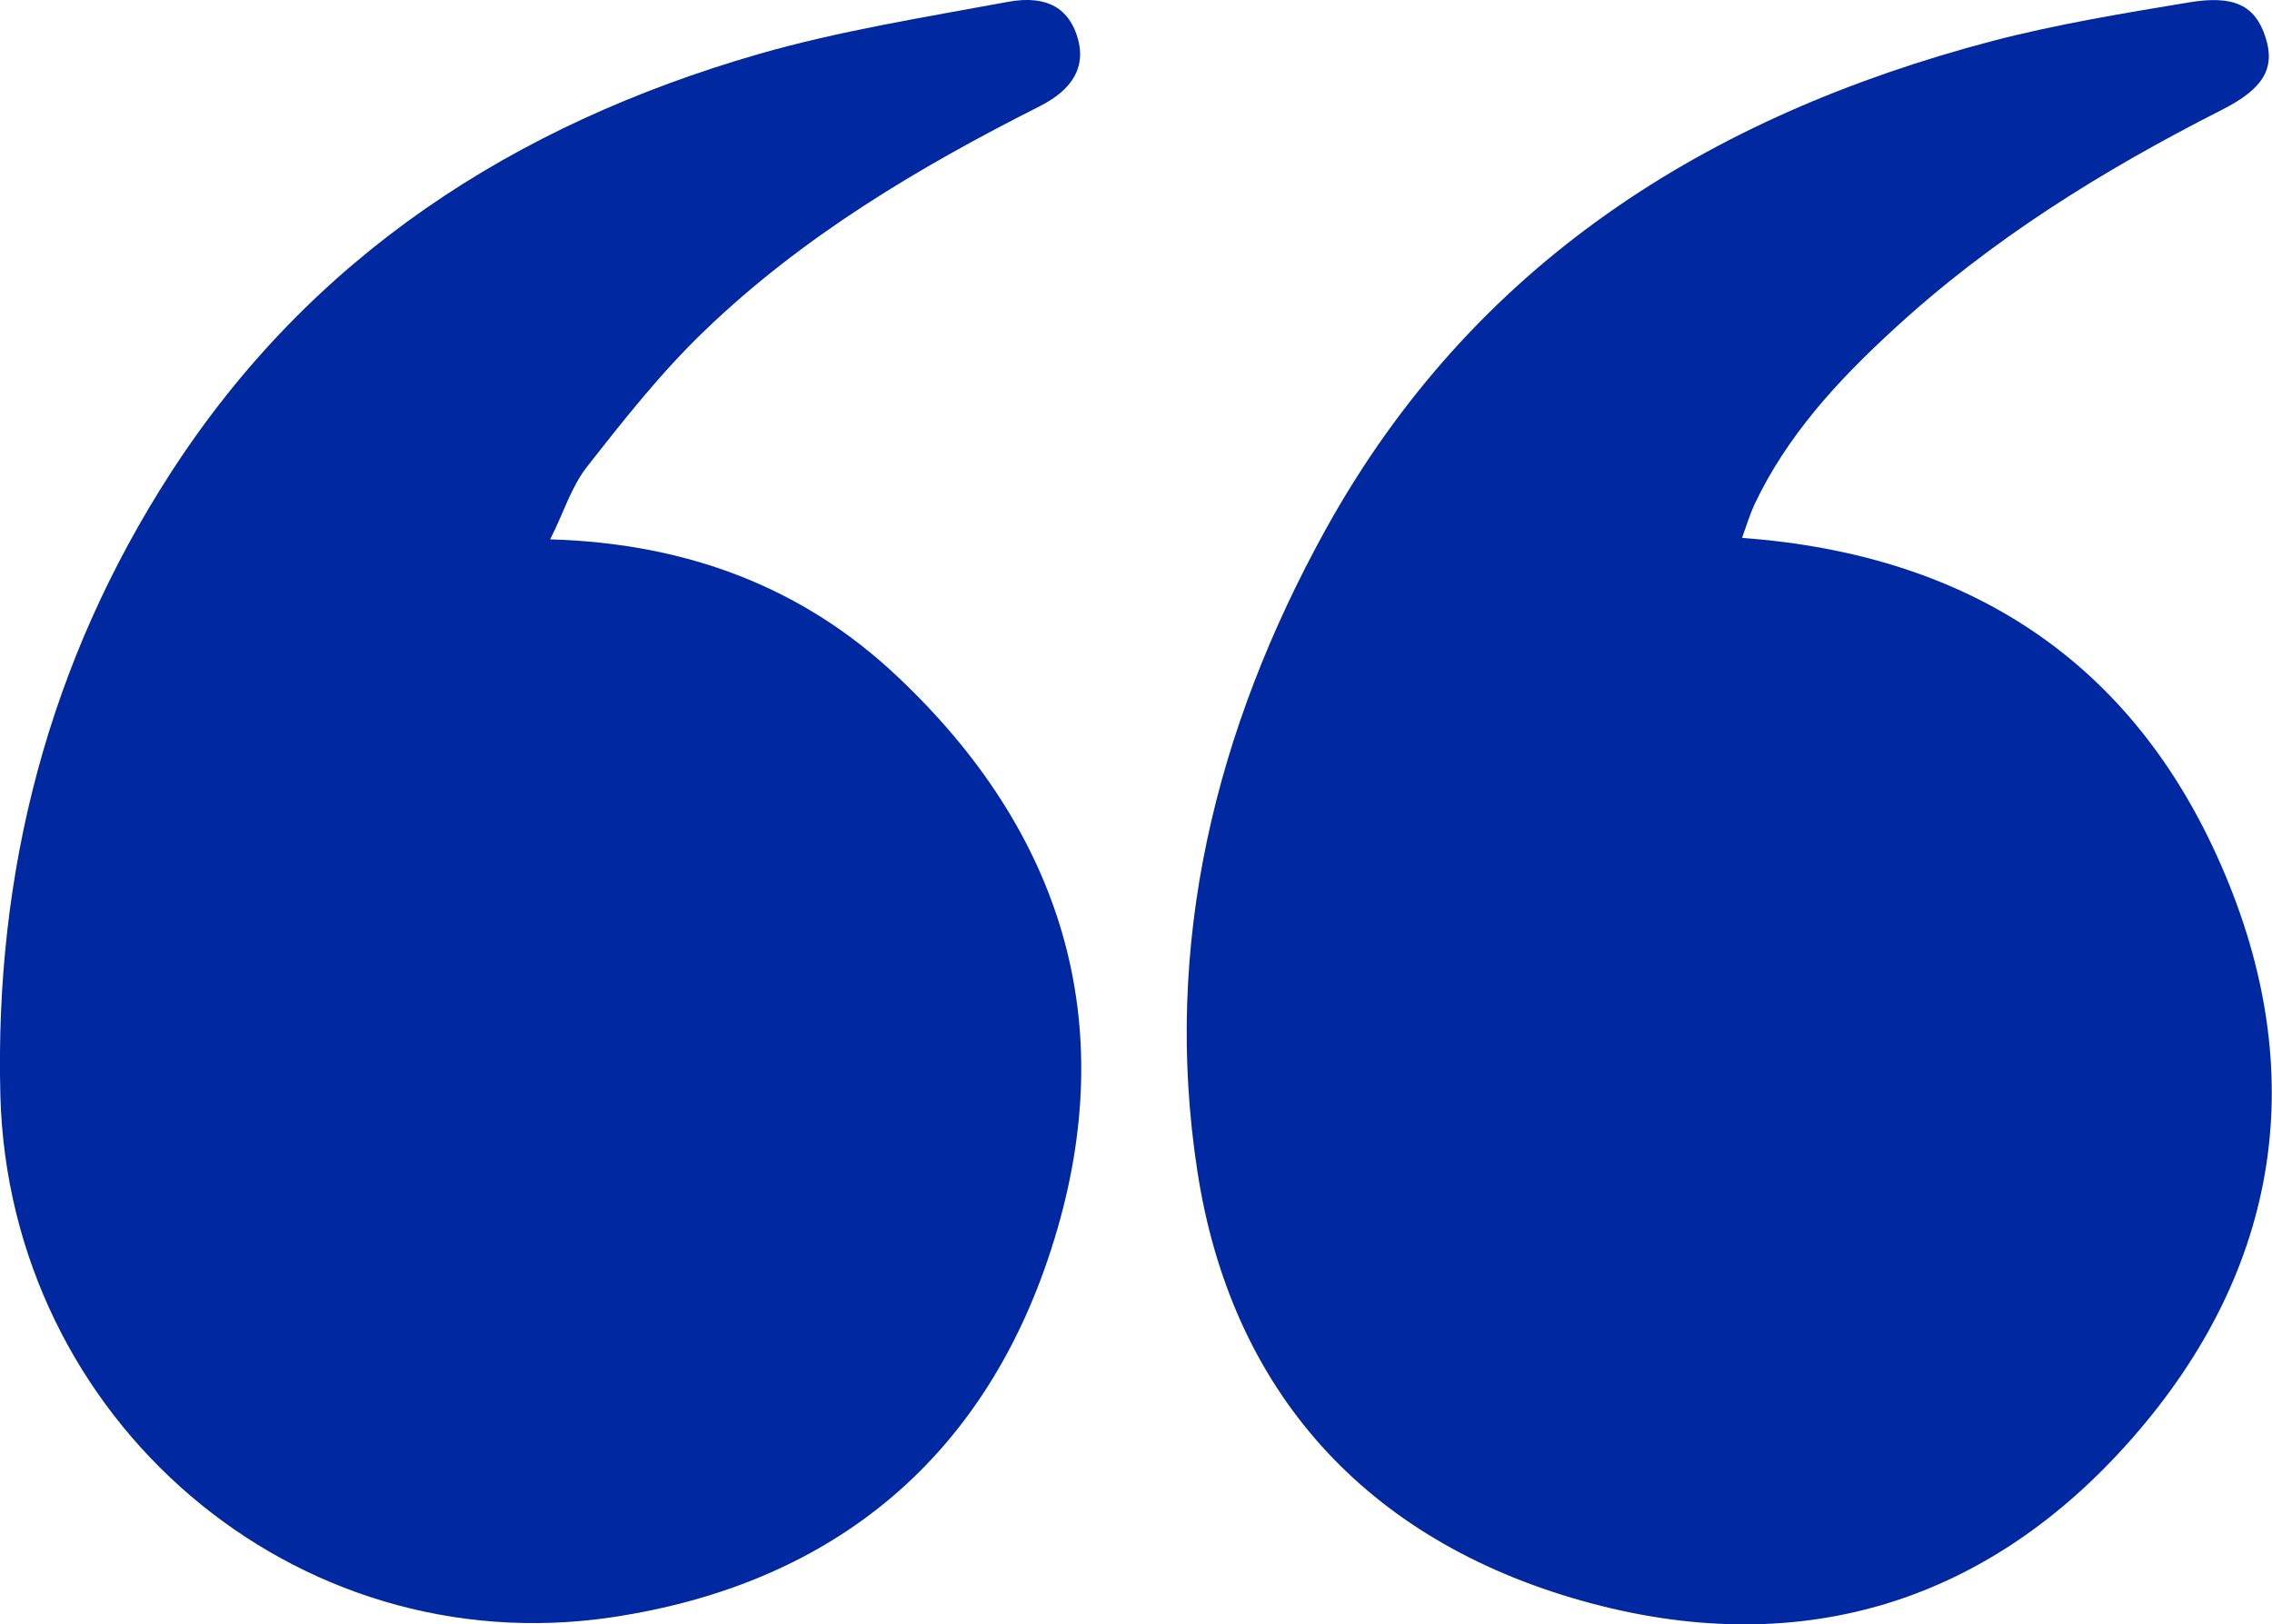 <?xml version="1.0" encoding="utf-8"?>
<!-- Generator: Adobe Illustrator 27.4.0, SVG Export Plug-In . SVG Version: 6.00 Build 0)  -->
<svg version="1.1" id="Layer_1" xmlns="http://www.w3.org/2000/svg" xmlns:xlink="http://www.w3.org/1999/xlink" x="0px" y="0px"
	 viewBox="0 0 628.5 449.3" style="enable-background:new 0 0 628.5 449.3;" xml:space="preserve">
<style type="text/css">
	.st0{fill:#0028A0;}
</style>
<g id="D6Nvw8.tif">
	<g>
		<path class="st0" d="M152.2,149.2c37.8,1.1,69.9,13.2,96.1,38c45.4,42.8,61.8,95.4,43.4,155.5c-18.3,60-60.7,95.5-122.5,104.7
			C81.5,460.4,2.5,392.8,0.1,303c-1.6-61.9,13.3-119.9,47.2-172.3c38.8-60,95-96.2,162.4-115.7c22.6-6.5,46-10.2,69.2-14.5
			c10.9-2,17,2,19.3,10.3c2.1,7.6-1.3,13.9-10.6,18.6c-33.5,16.9-65.6,36-92.7,62.1c-11.9,11.4-22.3,24.6-32.5,37.6
			C158,134.7,155.9,141.9,152.2,149.2z"/>
		<path class="st0" d="M481.9,148.8c62.8,4.6,107.9,34.2,132.5,90.5c25,57.1,16.5,111.8-24.6,158.6c-40.6,46.3-93.1,61.6-152.3,44.9
			c-59.6-16.8-97-57.9-106.3-119c-9.6-62.5,5-122.1,35.5-177.3C407.4,73,472.2,32.1,551.3,11.3c17.7-4.6,35.9-7.6,54-10.6
			c12.8-2.2,18.6,0.9,21.4,9.6c2.8,8.6-0.6,14.3-12.1,20.1c-32.9,16.7-64.1,36-91.3,61.2c-15.1,13.9-28.9,28.9-37.9,47.8
			C484.1,142.2,483.2,145.2,481.9,148.8z"/>
	</g>
</g>
</svg>
